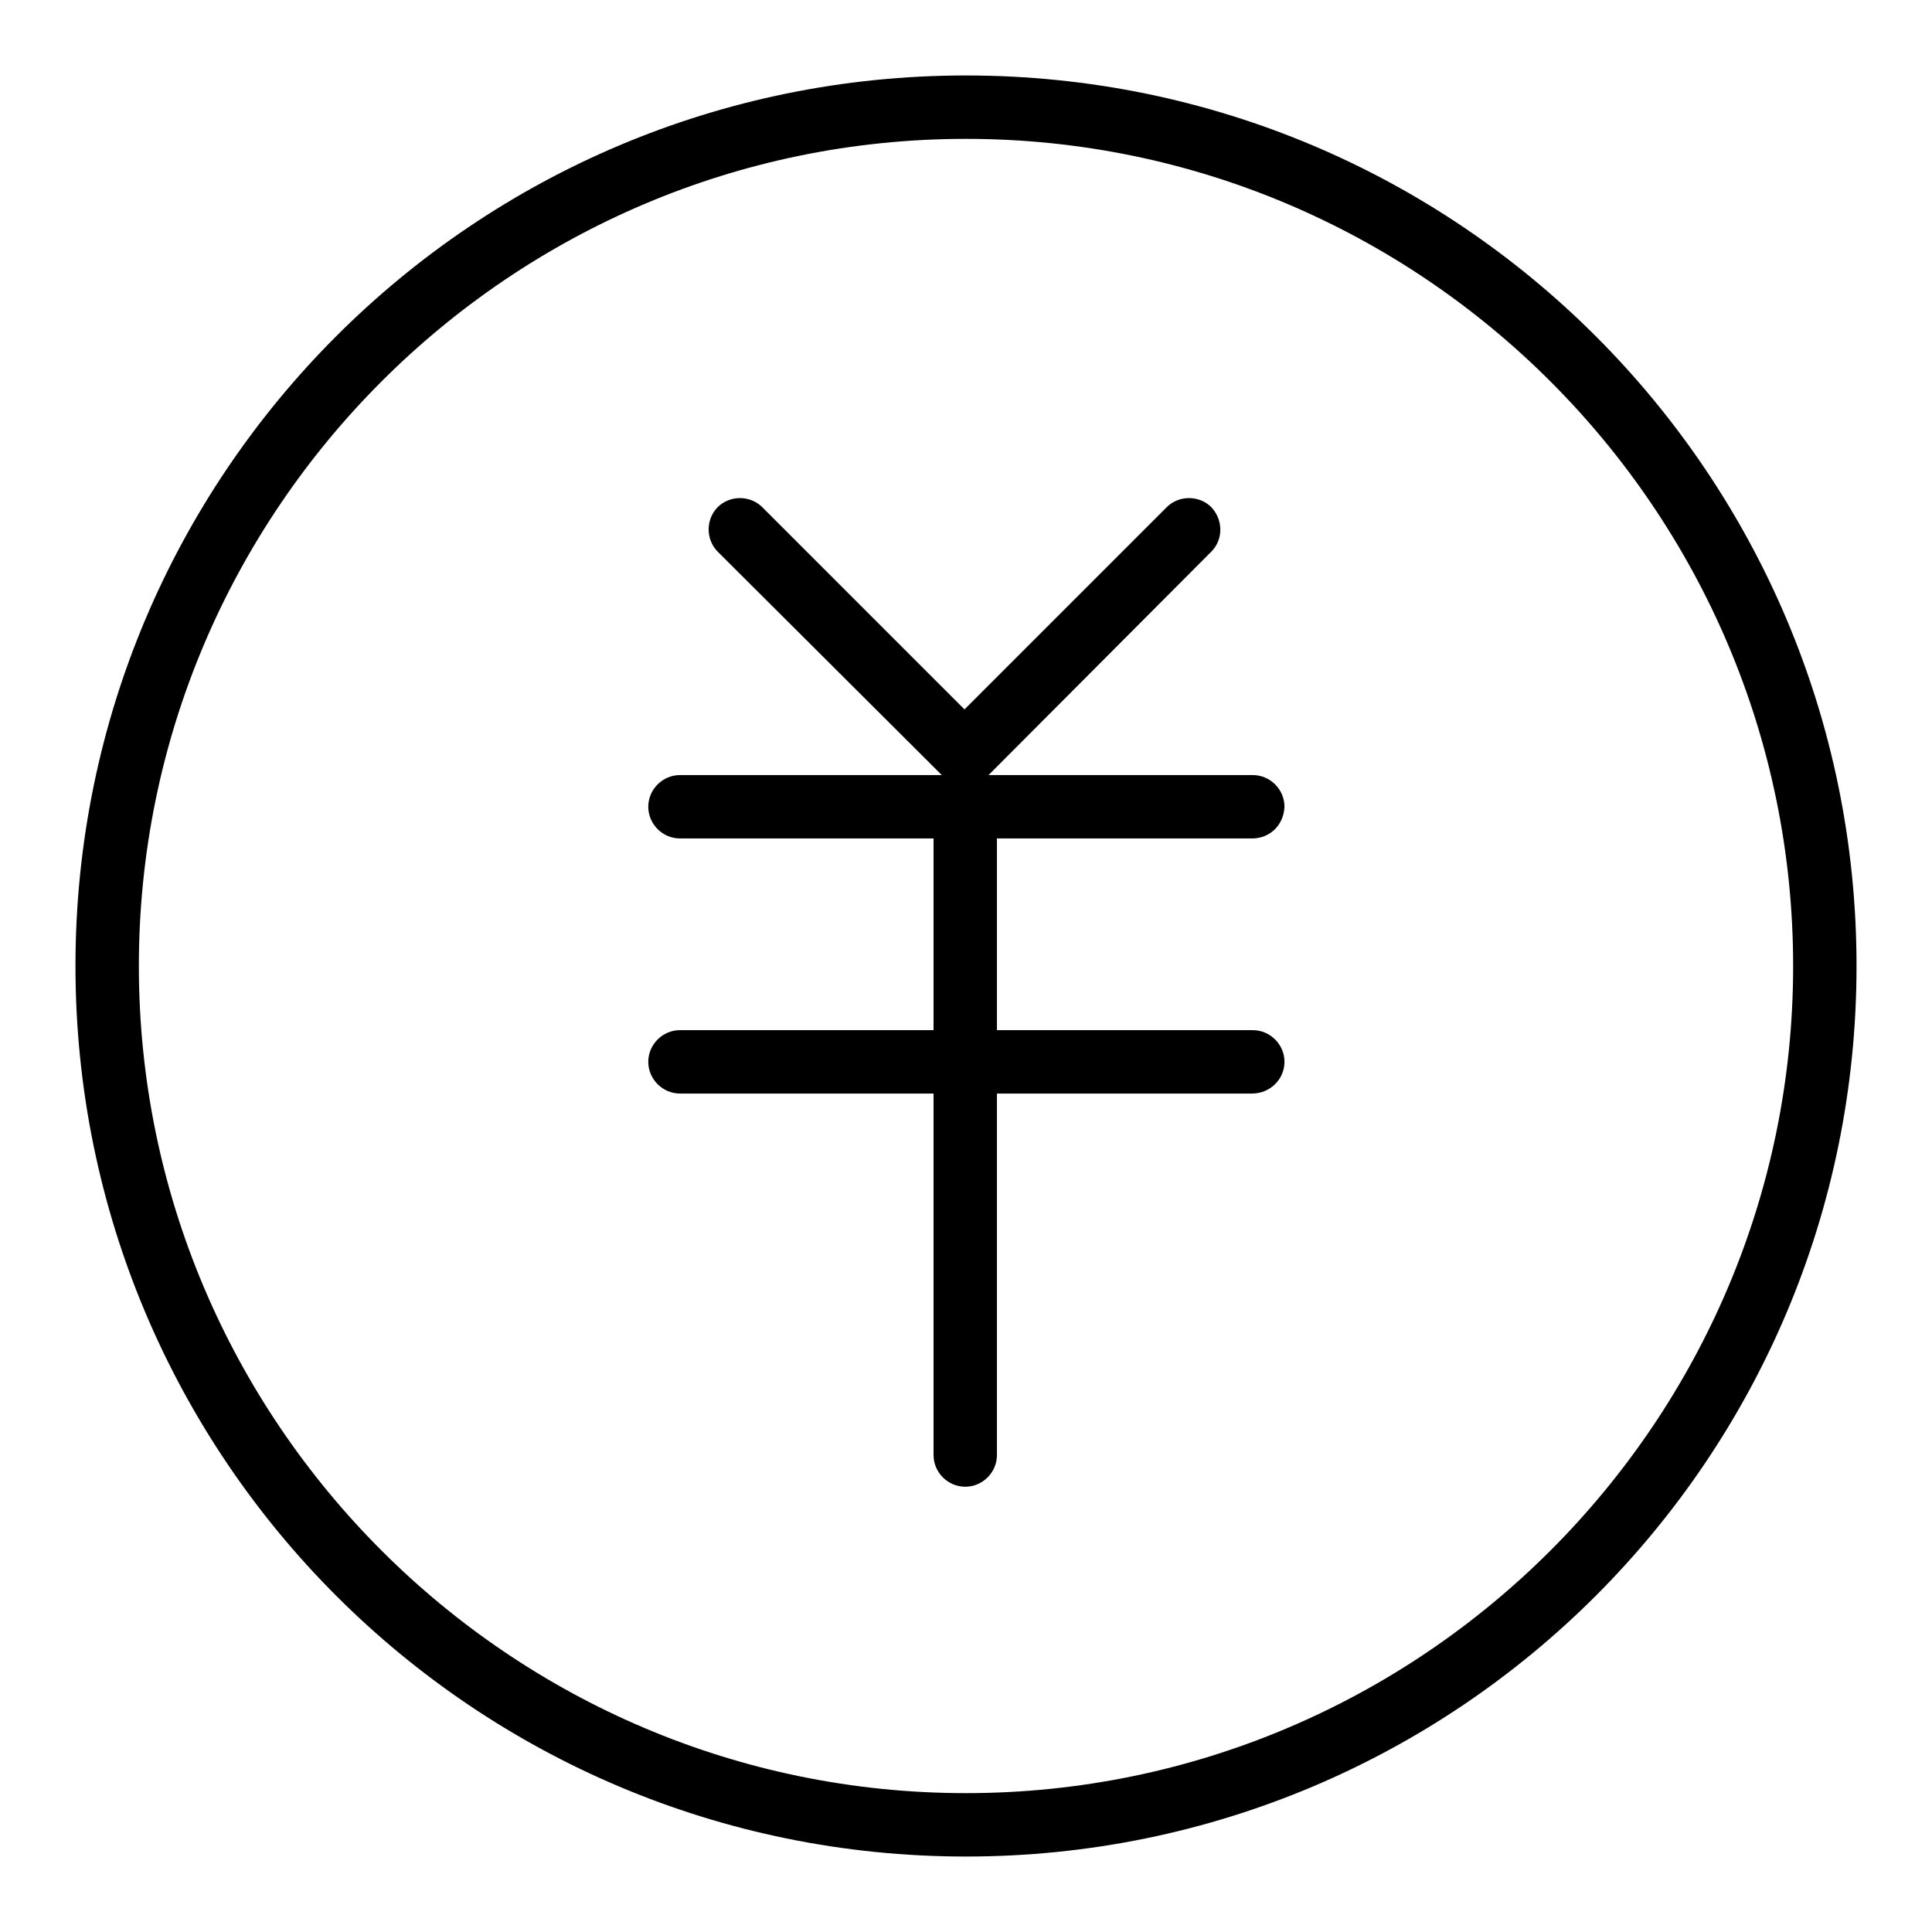 <?xml version="1.0" encoding="utf-8"?>
<!-- Svg Vector Icons : http://www.onlinewebfonts.com/icon -->
<!DOCTYPE svg PUBLIC "-//W3C//DTD SVG 1.1//EN" "http://www.w3.org/Graphics/SVG/1.1/DTD/svg11.dtd">
<svg version="1.1" xmlns="http://www.w3.org/2000/svg" xmlns:xlink="http://www.w3.org/1999/xlink" x="0px" y="0px" viewBox="0 0 256 256" enable-background="new 0 0 256 256" xml:space="preserve">
<g><g><path fill="#000000" d="M128,18.4c60.4,0,109.6,49.2,109.6,109.6c0,60.4-49.2,109.6-109.6,109.6c-60.4,0-109.6-49.2-109.6-109.6C18.4,67.6,67.6,18.4,128,18.4 M128,10C62.8,10,10,62.8,10,128c0,65.2,52.8,118,118,118c65.2,0,118-52.8,118-118C246,62.8,193.2,10,128,10"/><path fill="#000000" d="M127.9,197c-2.3,0-4.2-1.9-4.2-4.2v-84.3c0-2.3,1.9-4.2,4.2-4.2c2.3,0,4.2,1.9,4.2,4.2v84.3C132.1,195.1,130.2,197,127.9,197"/><path fill="#000000" d="M165.9,111.1H90.1c-2.3,0-4.2-1.9-4.2-4.2c0-2.3,1.9-4.2,4.2-4.2h75.9c2.3,0,4.2,1.9,4.2,4.2C170.1,109.3,168.3,111.1,165.9,111.1"/><path fill="#000000" d="M165.9,144.9H90.1c-2.3,0-4.2-1.9-4.2-4.2s1.9-4.2,4.2-4.2h75.9c2.3,0,4.2,1.9,4.2,4.2S168.3,144.9,165.9,144.9"/><path fill="#000000" d="M127.9,105.8L95.1,73.1c-1.6-1.6-1.6-4.3,0-5.9c1.6-1.6,4.3-1.6,5.9,0l26.8,26.8l26.8-26.8c1.6-1.6,4.3-1.6,5.9,0c1.6,1.7,1.6,4.3,0,5.9L127.9,105.8z"/></g></g>
</svg>